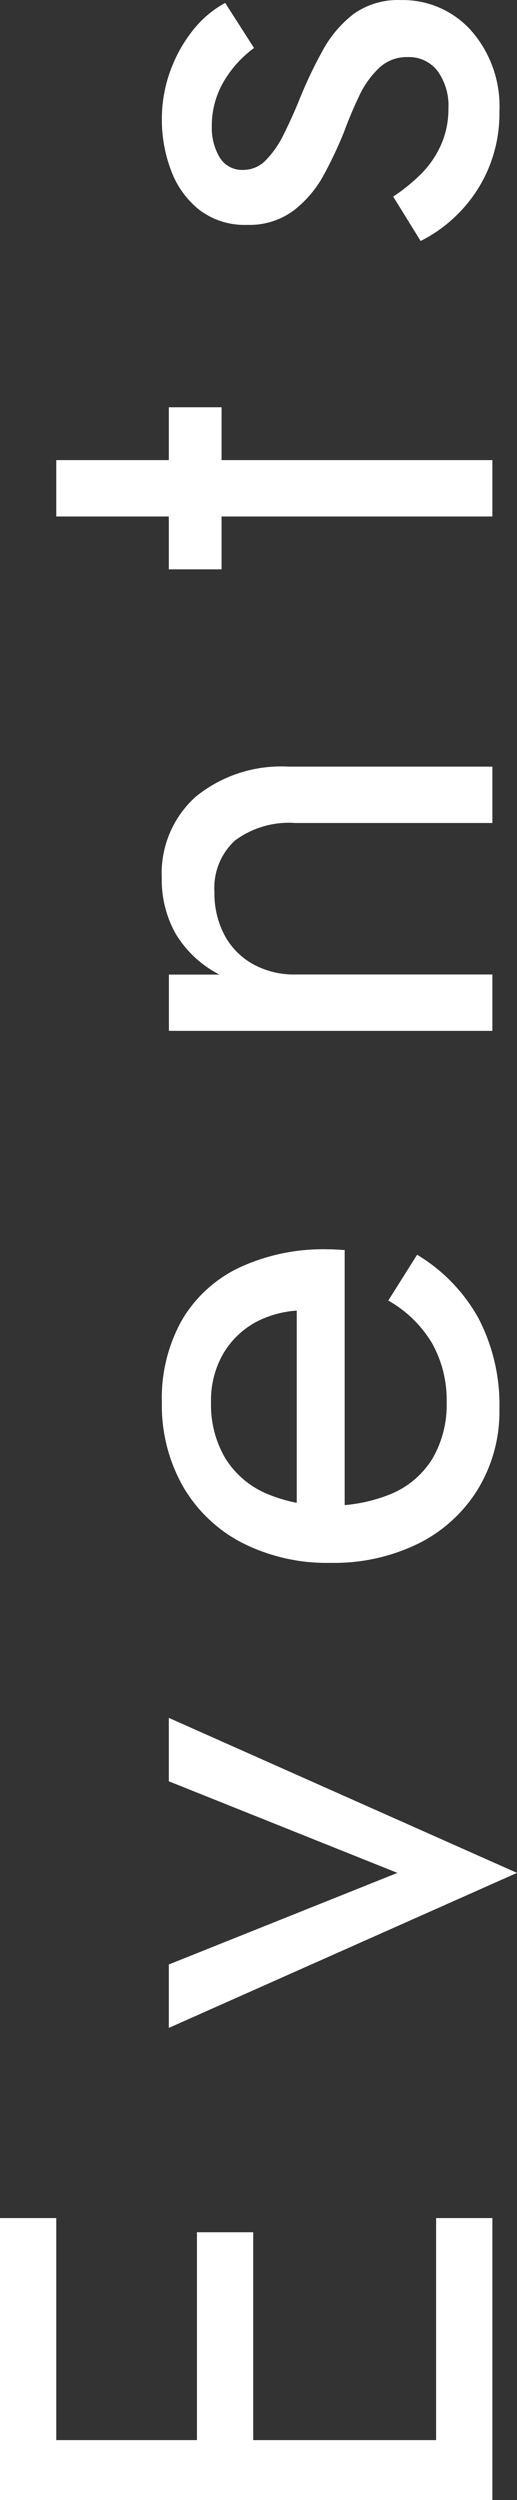 <svg xmlns="http://www.w3.org/2000/svg" width="23.52" height="113.536" viewBox="0 0 23.52 113.536">
  <rect x="0" y="0" width="23.52" height="113.536" fill="#333333" stroke="none"/>
  <path id="Path_344115" data-name="Path 344115" d="M4.064,0h11.3V-2.56H4.064Zm0-19.84h11.3V-22.4H4.064Zm0,8.96H14.72v-2.56H4.064ZM2.56-22.4V0H5.28V-22.4ZM24-14.72,31.04,1.12l7.04-15.84H35.2L31.04-4.32l-4.16-10.4ZM52.1.32a8.513,8.513,0,0,0,4.112-.944,7.731,7.731,0,0,0,2.9-2.8l-2.08-1.312a5.413,5.413,0,0,1-1.952,2,5.273,5.273,0,0,1-2.656.656,4.851,4.851,0,0,1-2.56-.64,4.024,4.024,0,0,1-1.6-1.856,7.183,7.183,0,0,1-.544-2.944,6.9,6.9,0,0,1,.592-2.864,4.1,4.1,0,0,1,1.6-1.792,4.8,4.8,0,0,1,2.512-.624,4.225,4.225,0,0,1,2.176.544,3.871,3.871,0,0,1,1.456,1.5,4.644,4.644,0,0,1,.528,2.272,2.116,2.116,0,0,1-.1.56,2.182,2.182,0,0,1-.192.5L57.312-8.9H46.752V-6.72H59.328q0-.064.016-.3t.016-.464a9.067,9.067,0,0,0-.832-4.032,6.019,6.019,0,0,0-2.384-2.608,7.233,7.233,0,0,0-3.728-.912,7.458,7.458,0,0,0-3.824.96,6.616,6.616,0,0,0-2.56,2.688A8.516,8.516,0,0,0,45.12-7.36a8.7,8.7,0,0,0,.88,4,6.644,6.644,0,0,0,2.464,2.7A6.782,6.782,0,0,0,52.1.32ZM78.72-8.96V0h2.56V-9.28a6.161,6.161,0,0,0-1.36-4.208,4.662,4.662,0,0,0-3.7-1.552,4.98,4.98,0,0,0-2.544.64,4.973,4.973,0,0,0-1.84,1.984v-2.3H69.28V0h2.56V-8.96a3.876,3.876,0,0,1,.464-1.92,3.265,3.265,0,0,1,1.312-1.3,4.035,4.035,0,0,1,1.968-.464,2.916,2.916,0,0,1,2.336.928A4.113,4.113,0,0,1,78.72-8.96Zm11.52-5.76v2.4H97.6v-2.4Zm2.4-5.12V0H95.2V-19.84ZM107.168-4.512l-2.016,1.248a6.443,6.443,0,0,0,1.232,1.7,6.434,6.434,0,0,0,2,1.36A6.452,6.452,0,0,0,111.04.32,5.2,5.2,0,0,0,114.7-.96a4.166,4.166,0,0,0,1.392-3.2,3.478,3.478,0,0,0-.624-2.144,5.294,5.294,0,0,0-1.68-1.424,19.863,19.863,0,0,0-2.336-1.1q-.768-.32-1.472-.672a4.389,4.389,0,0,1-1.152-.8,1.41,1.41,0,0,1-.448-1.024,1.186,1.186,0,0,1,.576-1.088,2.588,2.588,0,0,1,1.376-.352,3.951,3.951,0,0,1,2.064.544,5.086,5.086,0,0,1,1.52,1.376l2.048-1.312a4.79,4.79,0,0,0-1.248-1.472,6.553,6.553,0,0,0-1.84-1.024,6.37,6.37,0,0,0-2.224-.384,6.436,6.436,0,0,0-2.288.416,4.074,4.074,0,0,0-1.792,1.28,3.384,3.384,0,0,0-.688,2.176,3.374,3.374,0,0,0,.656,2.128,5.109,5.109,0,0,0,1.632,1.376,18.558,18.558,0,0,0,1.936.912q.864.32,1.632.688a4.2,4.2,0,0,1,1.264.9,1.822,1.822,0,0,1,.5,1.3,1.643,1.643,0,0,1-.624,1.36,2.681,2.681,0,0,1-1.712.5,3.994,3.994,0,0,1-1.648-.336,4.4,4.4,0,0,1-1.328-.912A8.172,8.172,0,0,1,107.168-4.512Z" transform="translate(22.4 116.096) rotate(-90)" fill="#fff"/>
</svg>
